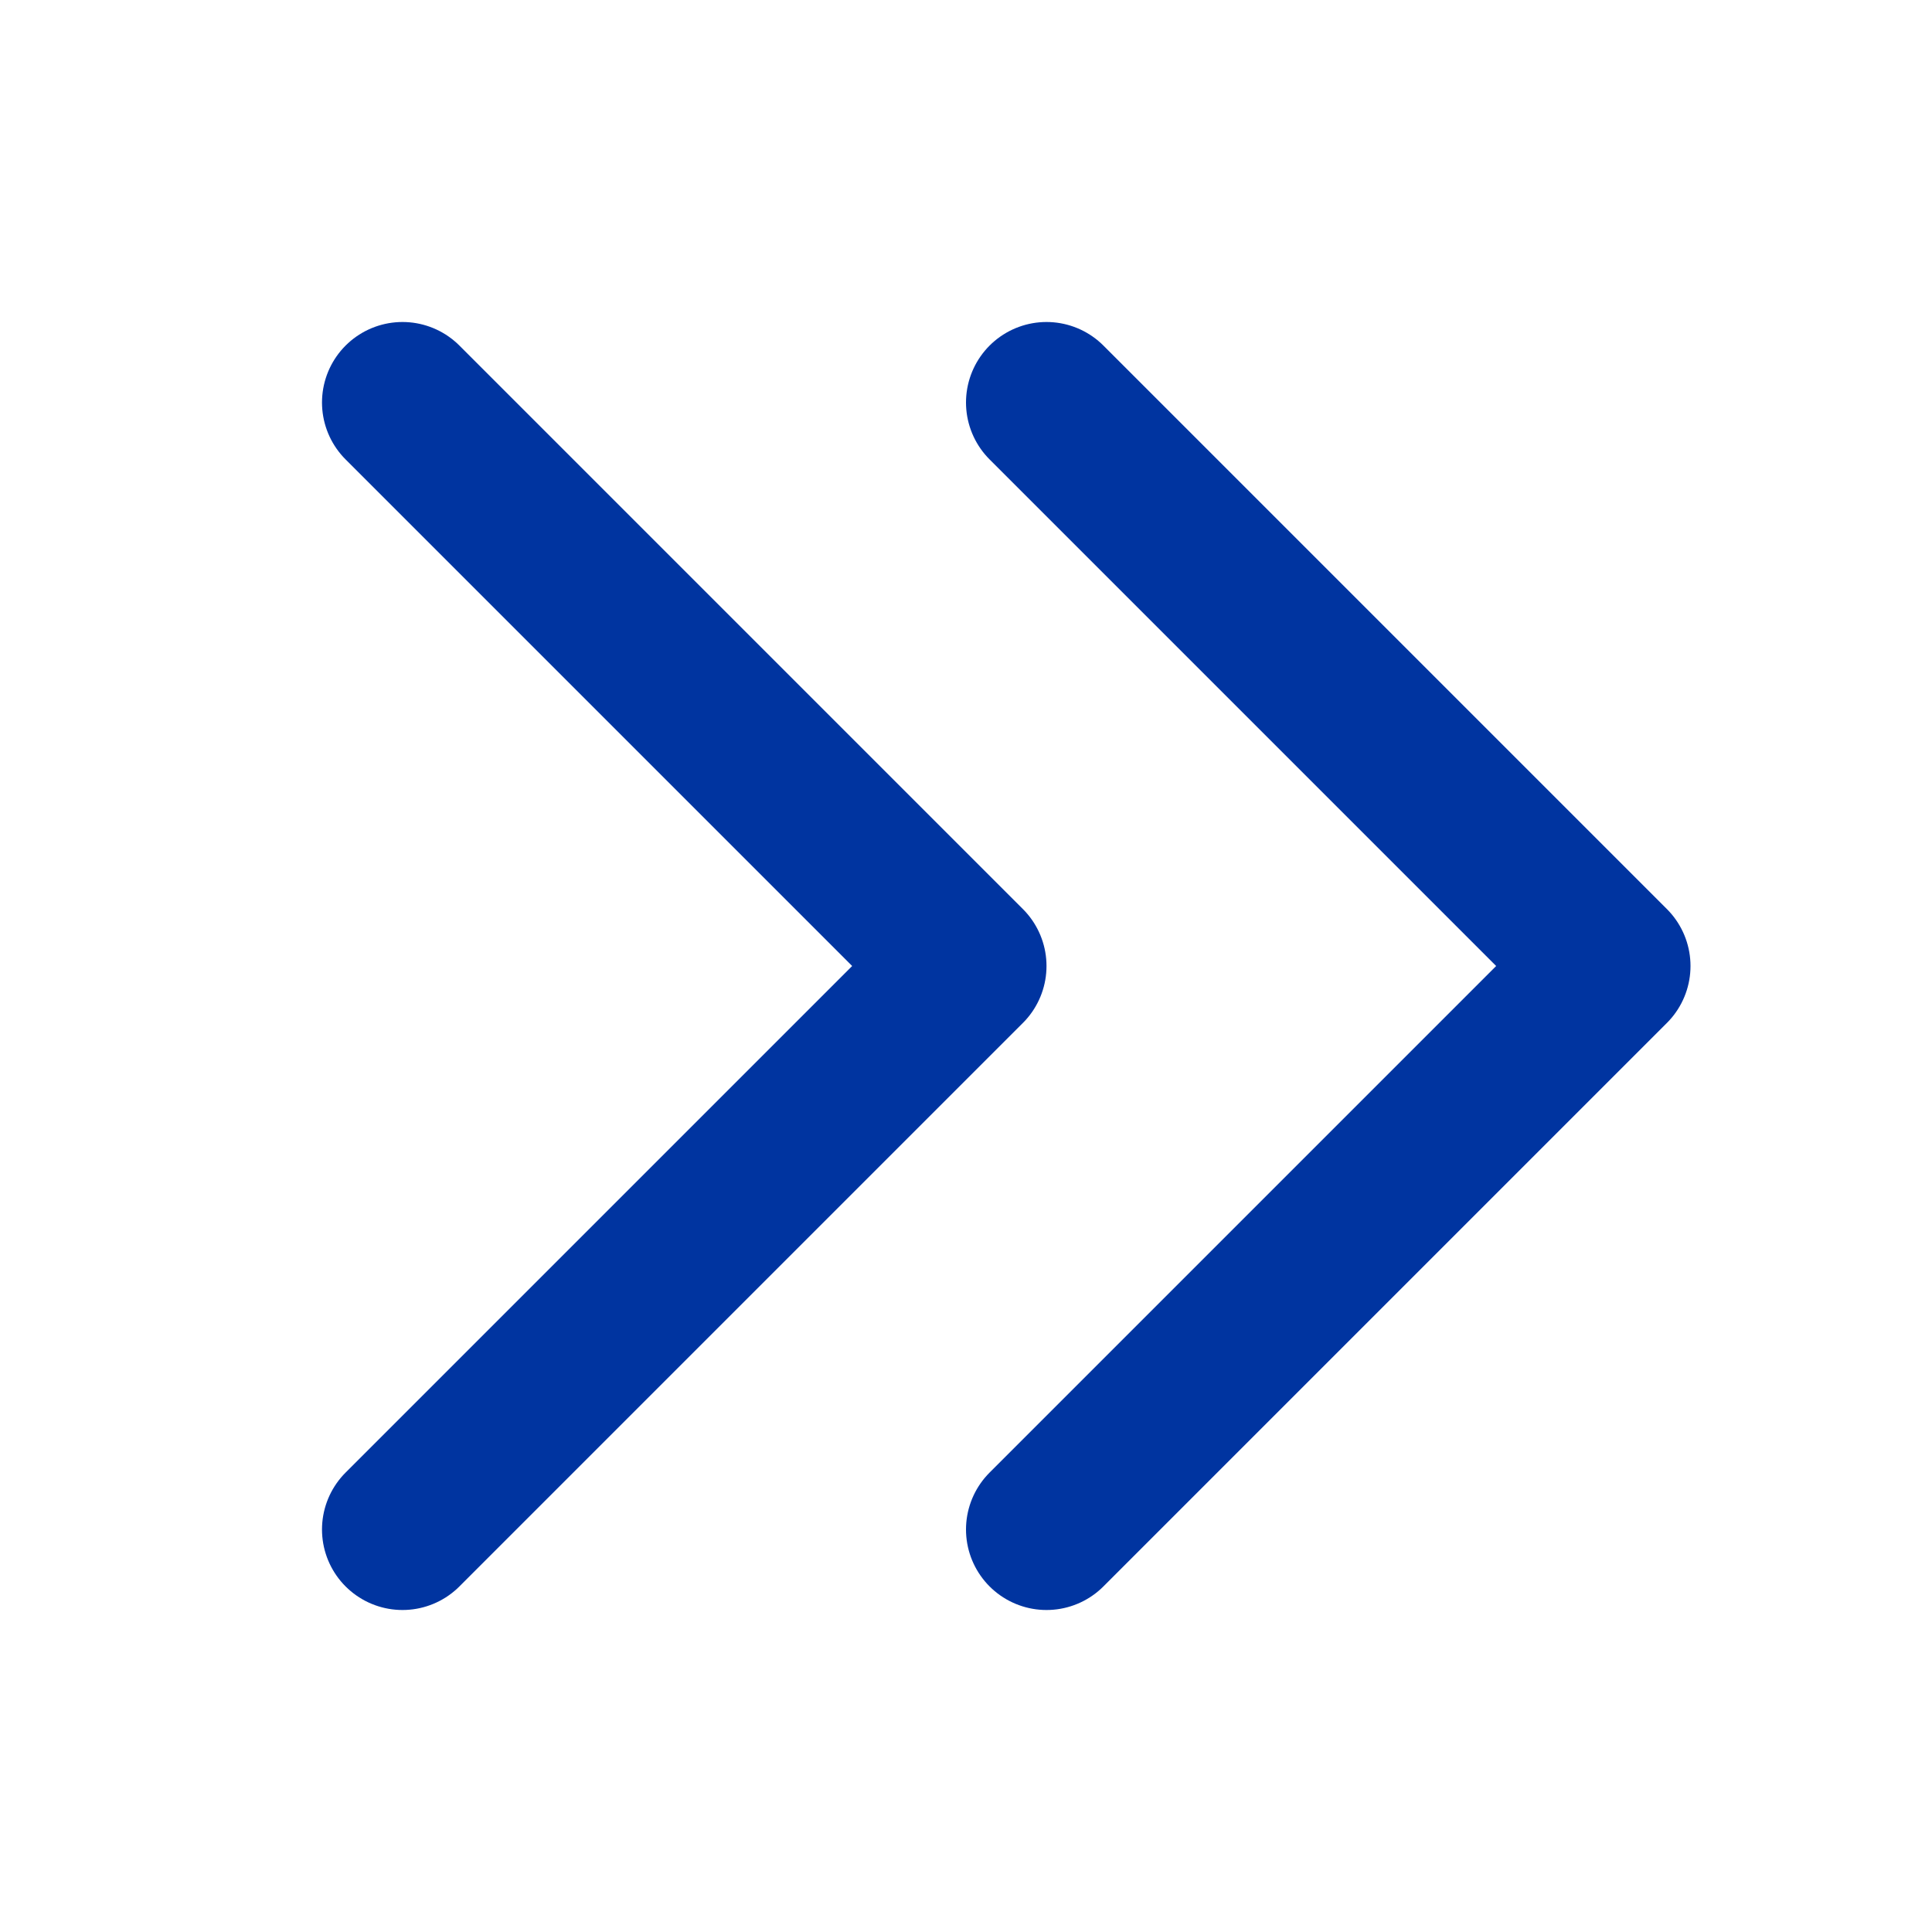 <svg xmlns="http://www.w3.org/2000/svg" fill="none" viewBox="0 0 24 24" stroke="#0034a0">
  <path stroke-linecap="round" stroke-linejoin="round" stroke-width="2" d="M13 5l7 7-7 7M5 5l7 7-7 7" />
</svg>